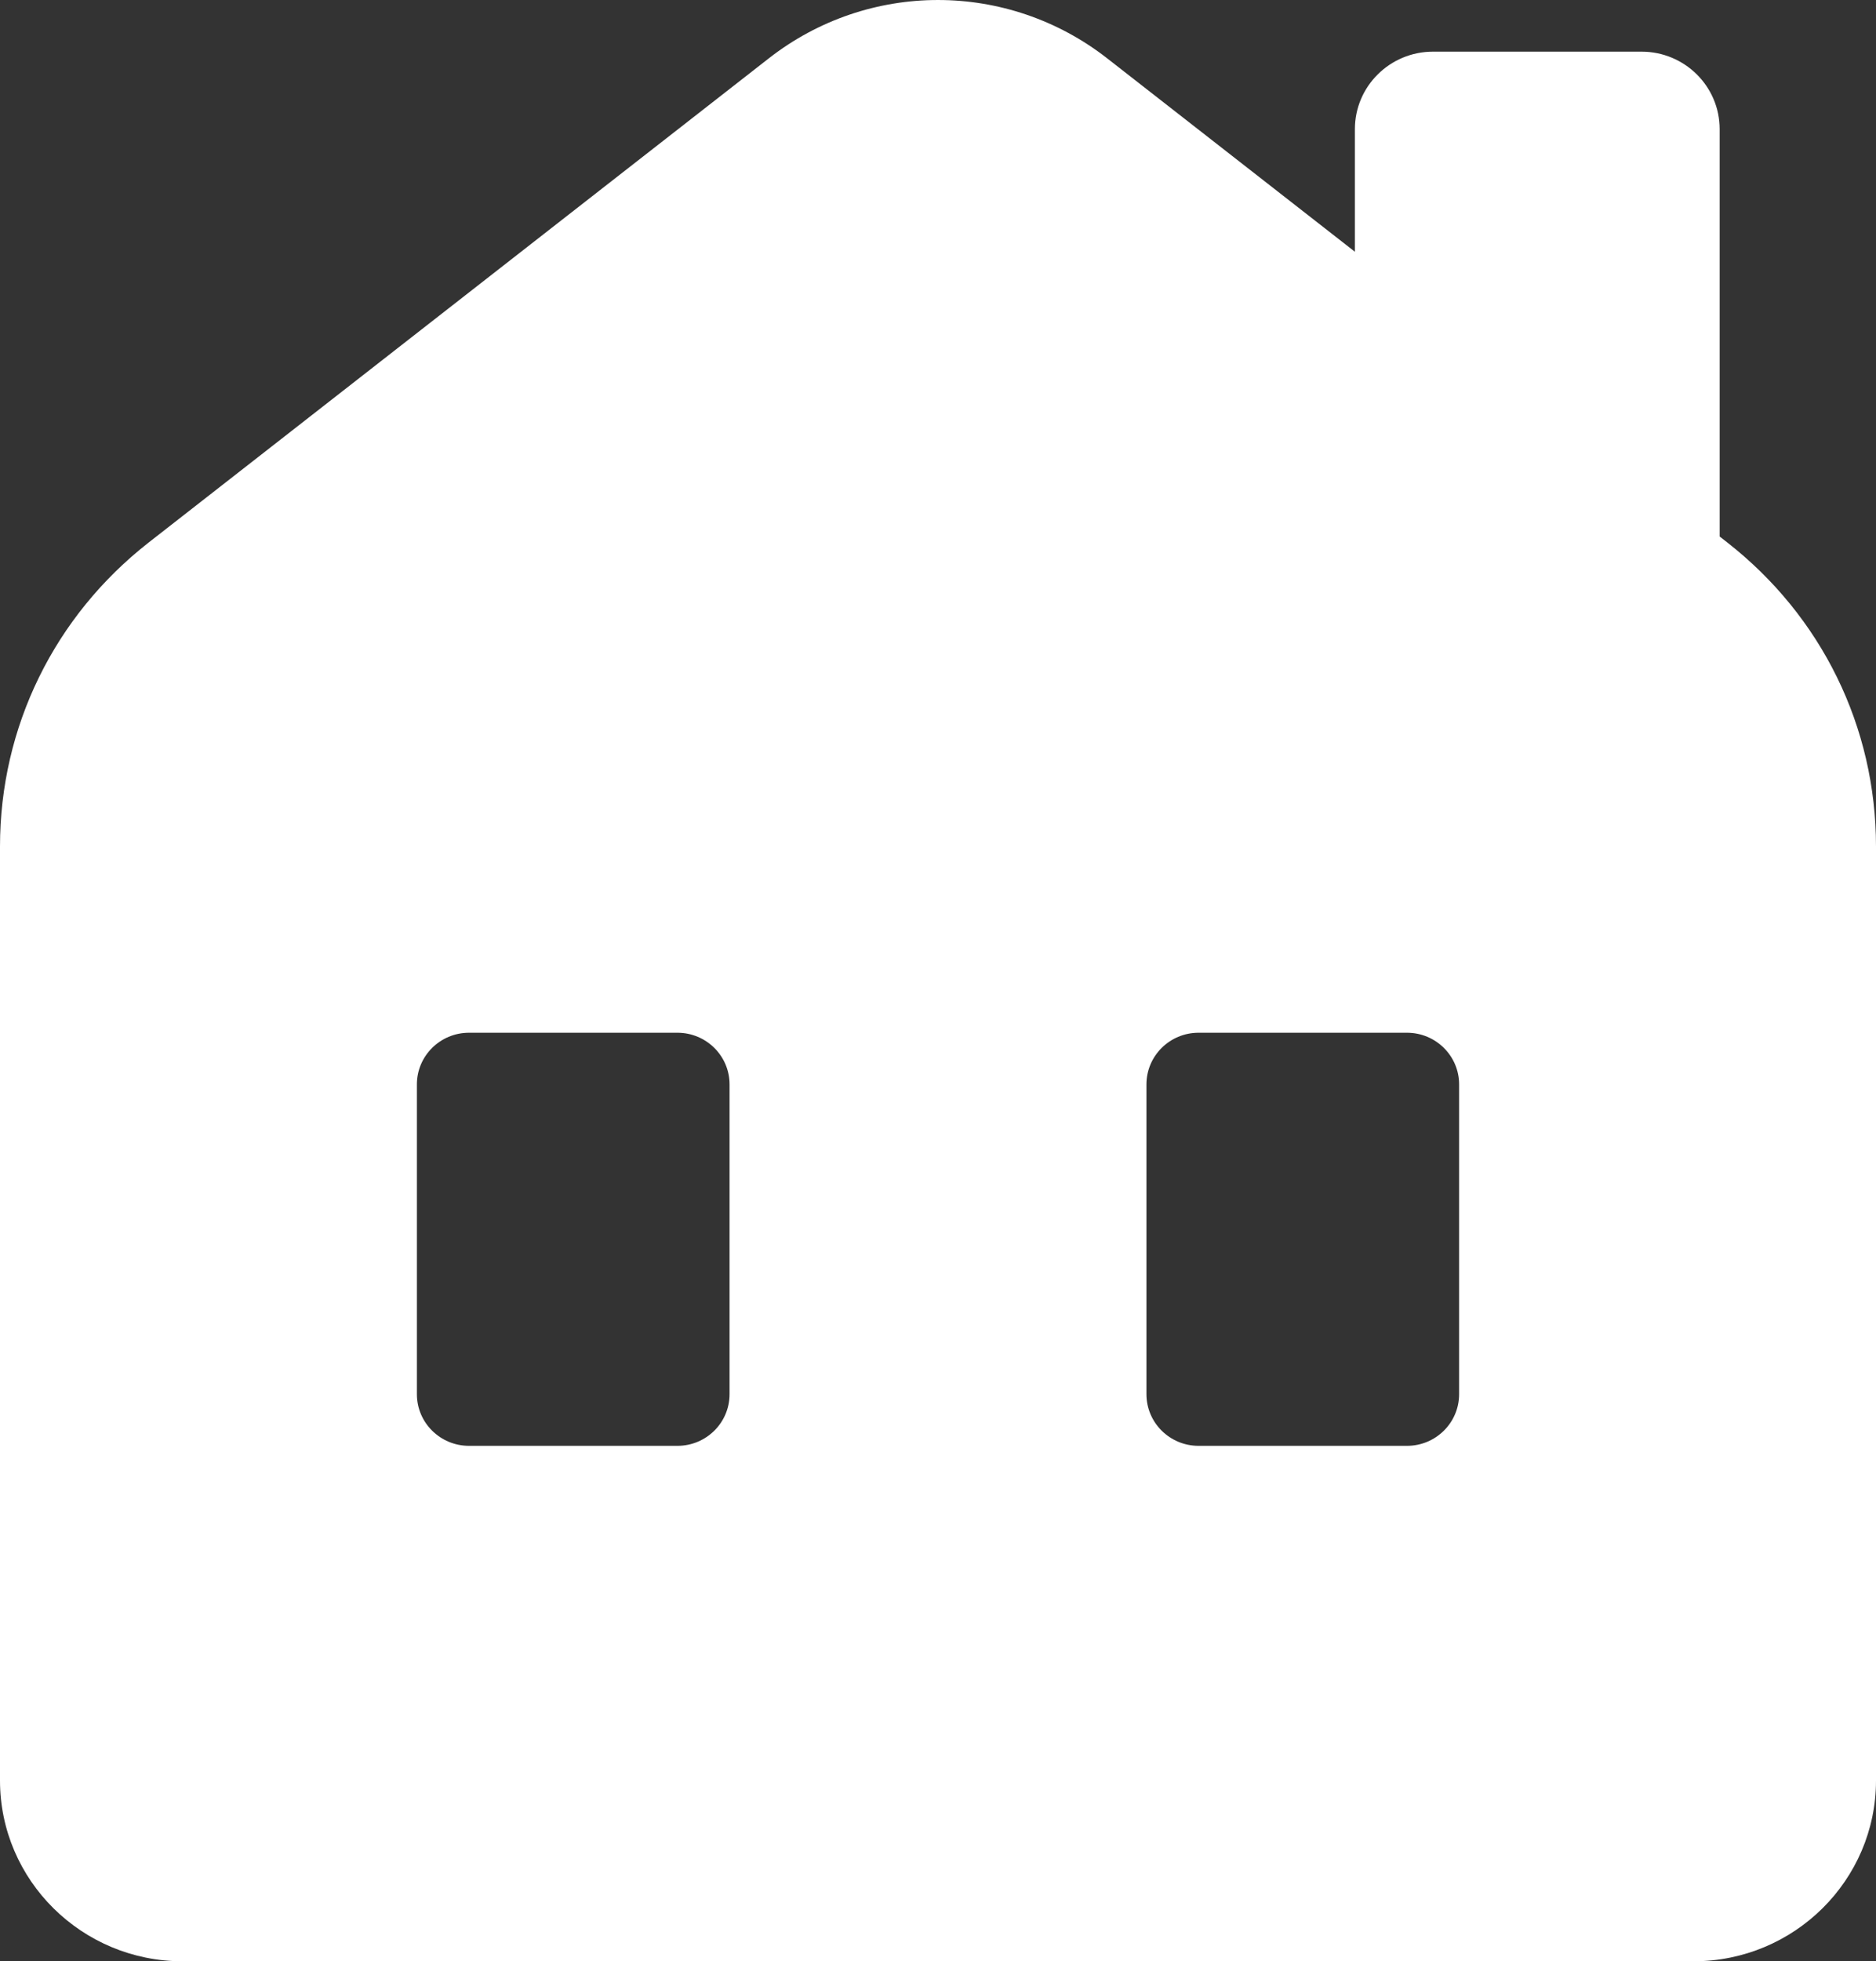 <svg width="89" height="93" viewBox="0 0 89 93" fill="none" xmlns="http://www.w3.org/2000/svg">
<rect x="0" y="0" width="89" height="93" fill="#333333" stroke="none"/>
<path d="M81.934 25.715L81.583 25.441V6.122C81.583 4.095 79.922 2.449 77.875 2.449H67.986C65.939 2.449 64.278 4.095 64.278 6.122V11.937L52.527 2.767C47.8 -0.922 41.197 -0.922 36.473 2.767L7.066 25.715C2.576 29.219 0 34.476 0 40.139V84.43C0 89.156 3.881 93 8.653 93H80.347C85.119 93 89 89.156 89 84.43V40.139C89 34.476 86.424 29.219 81.934 25.715ZM34.611 66.111C34.611 67.462 33.504 68.559 32.139 68.559H22.25C20.885 68.559 19.778 67.462 19.778 66.111V51.419C19.778 50.068 20.885 48.971 22.25 48.971H32.139C33.504 48.971 34.611 50.068 34.611 51.419V66.111ZM69.222 66.111C69.222 67.462 68.115 68.559 66.75 68.559H56.861C55.496 68.559 54.389 67.462 54.389 66.111V51.419C54.389 50.068 55.496 48.971 56.861 48.971H66.75C68.115 48.971 69.222 50.068 69.222 51.419V66.111Z" fill="white"/>
</svg>
